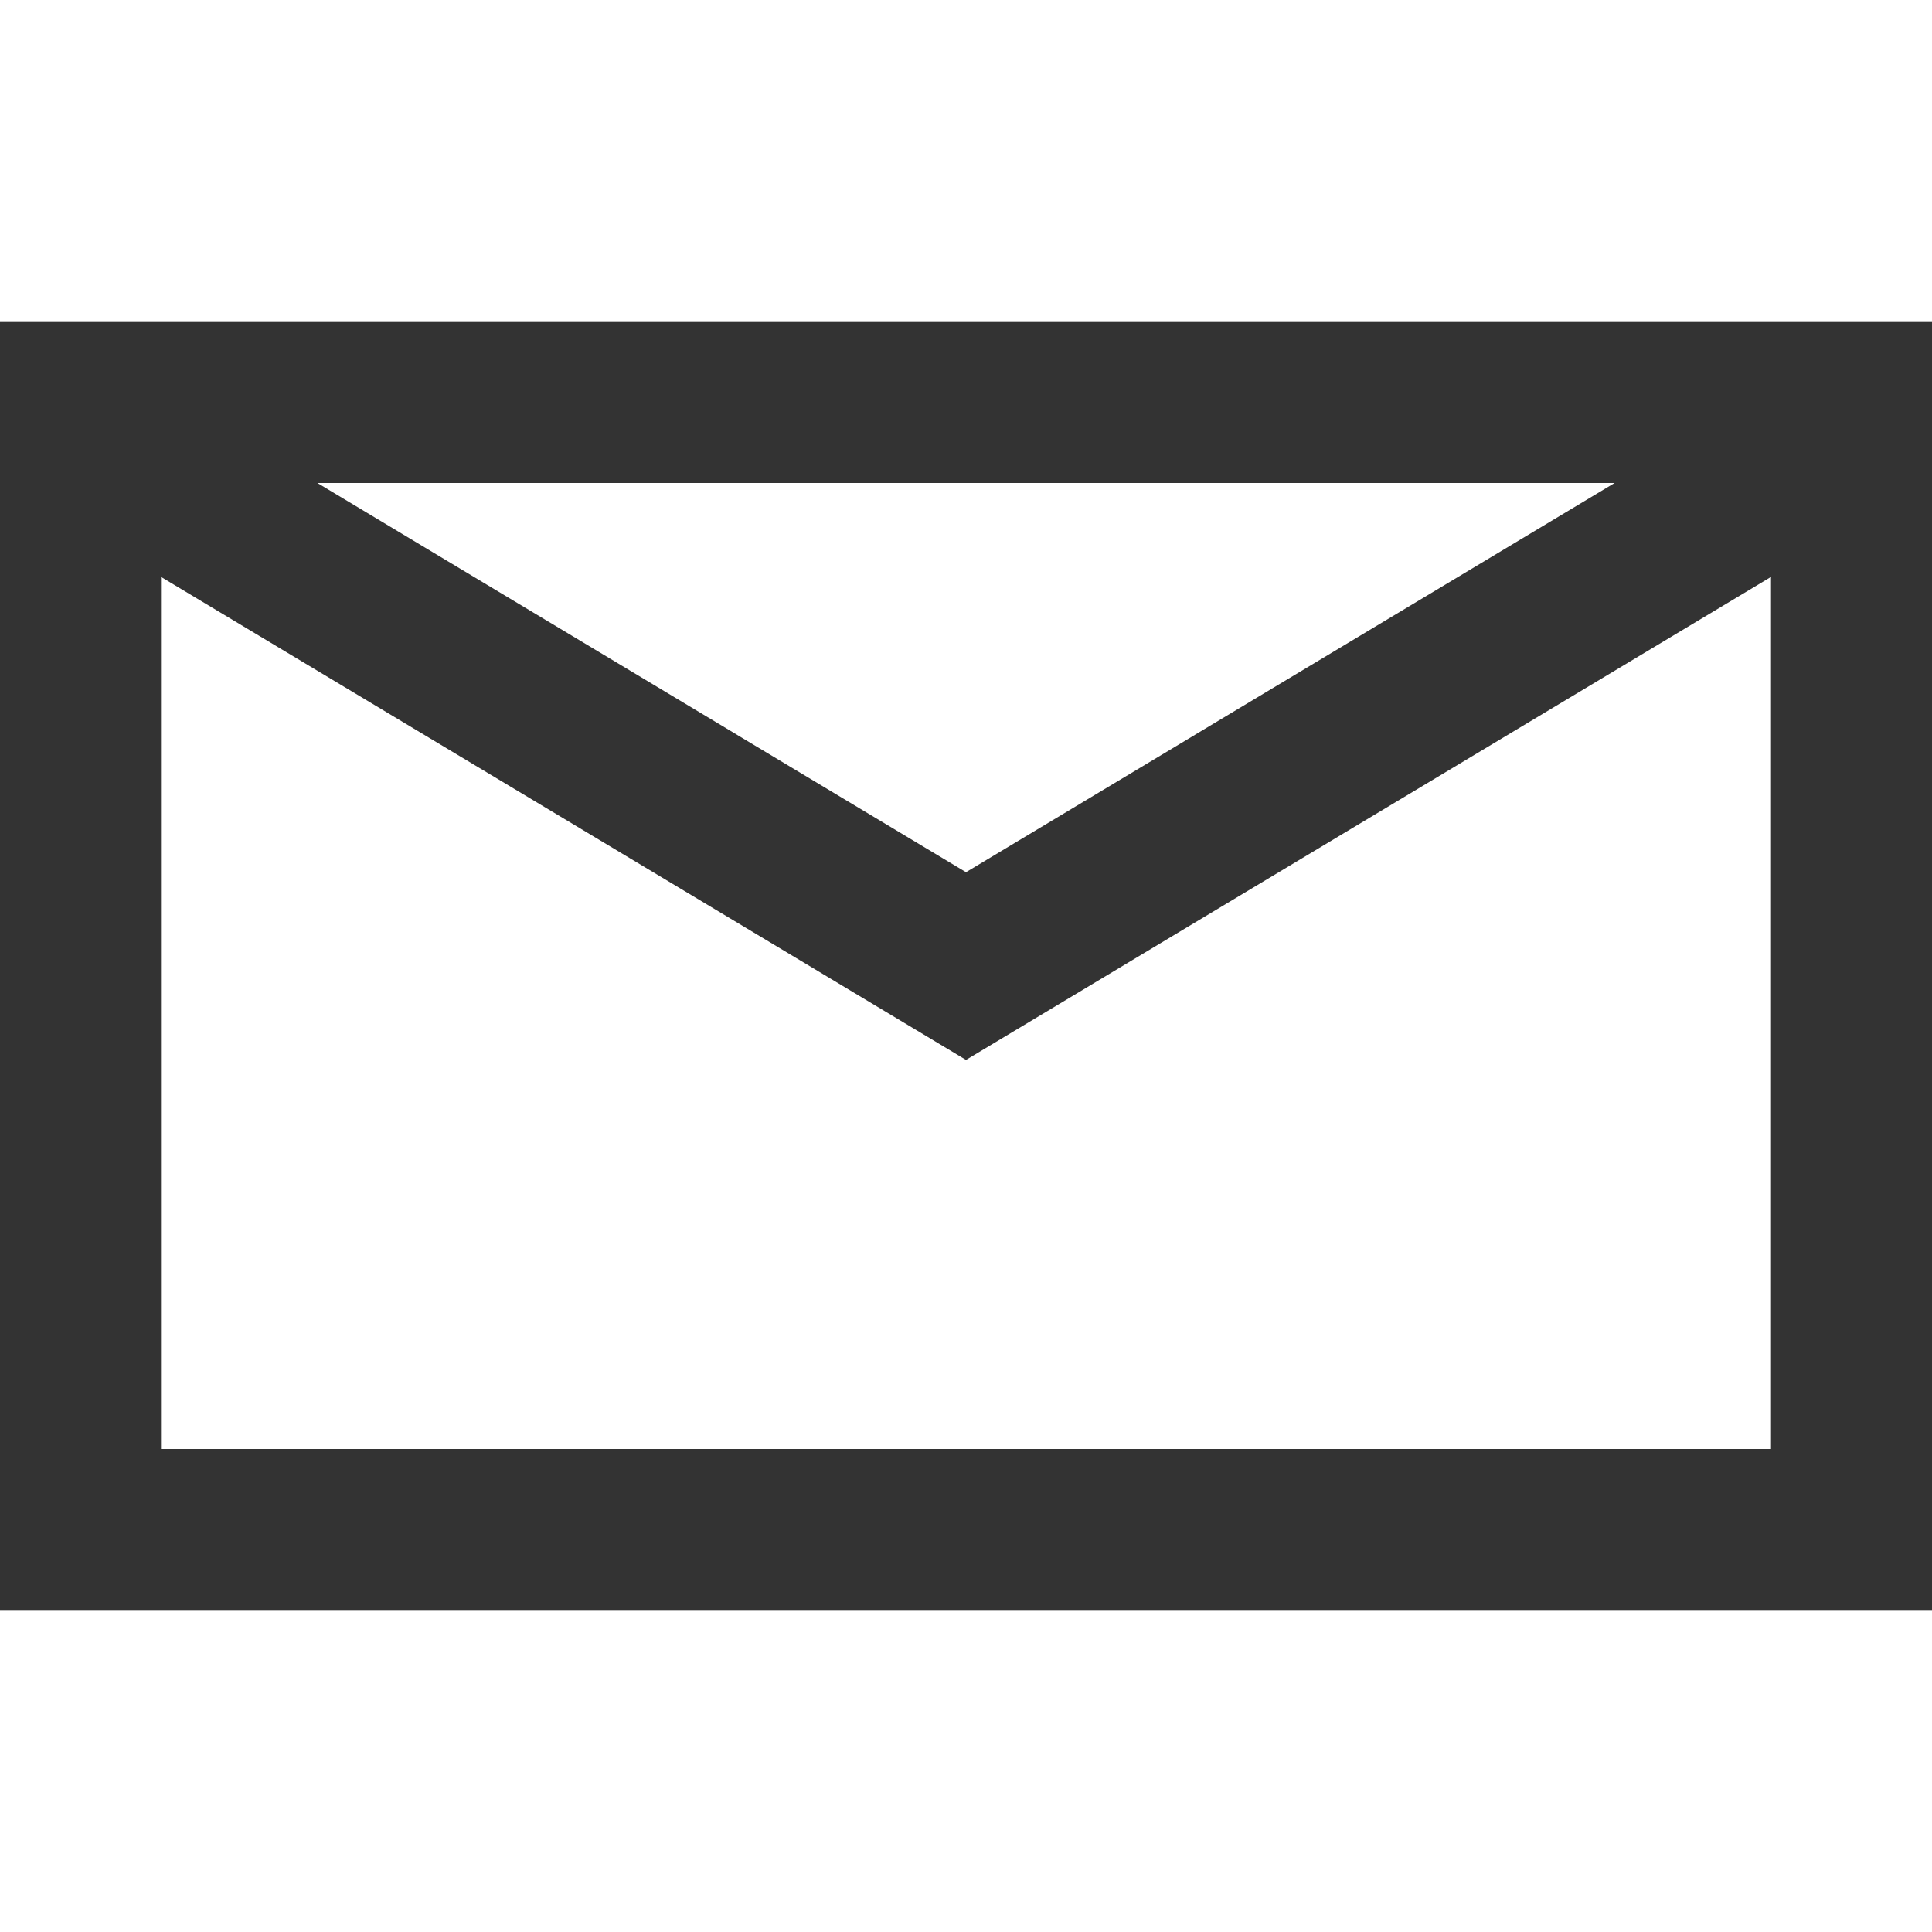 <svg xmlns="http://www.w3.org/2000/svg" width="18" height="18" viewBox="0 0 18 18">
  <defs>
    <style>
      .a {
        fill: #333;
      }
    </style>
  </defs>
  <title>ico_mail02</title>
  <path class="a" d="M0,3V15H18V3ZM15.043,4.5,9,8.126,2.957,4.5ZM1.5,13.5V5.375L9,9.875l7.5-4.5V13.5Z"/>
</svg>
